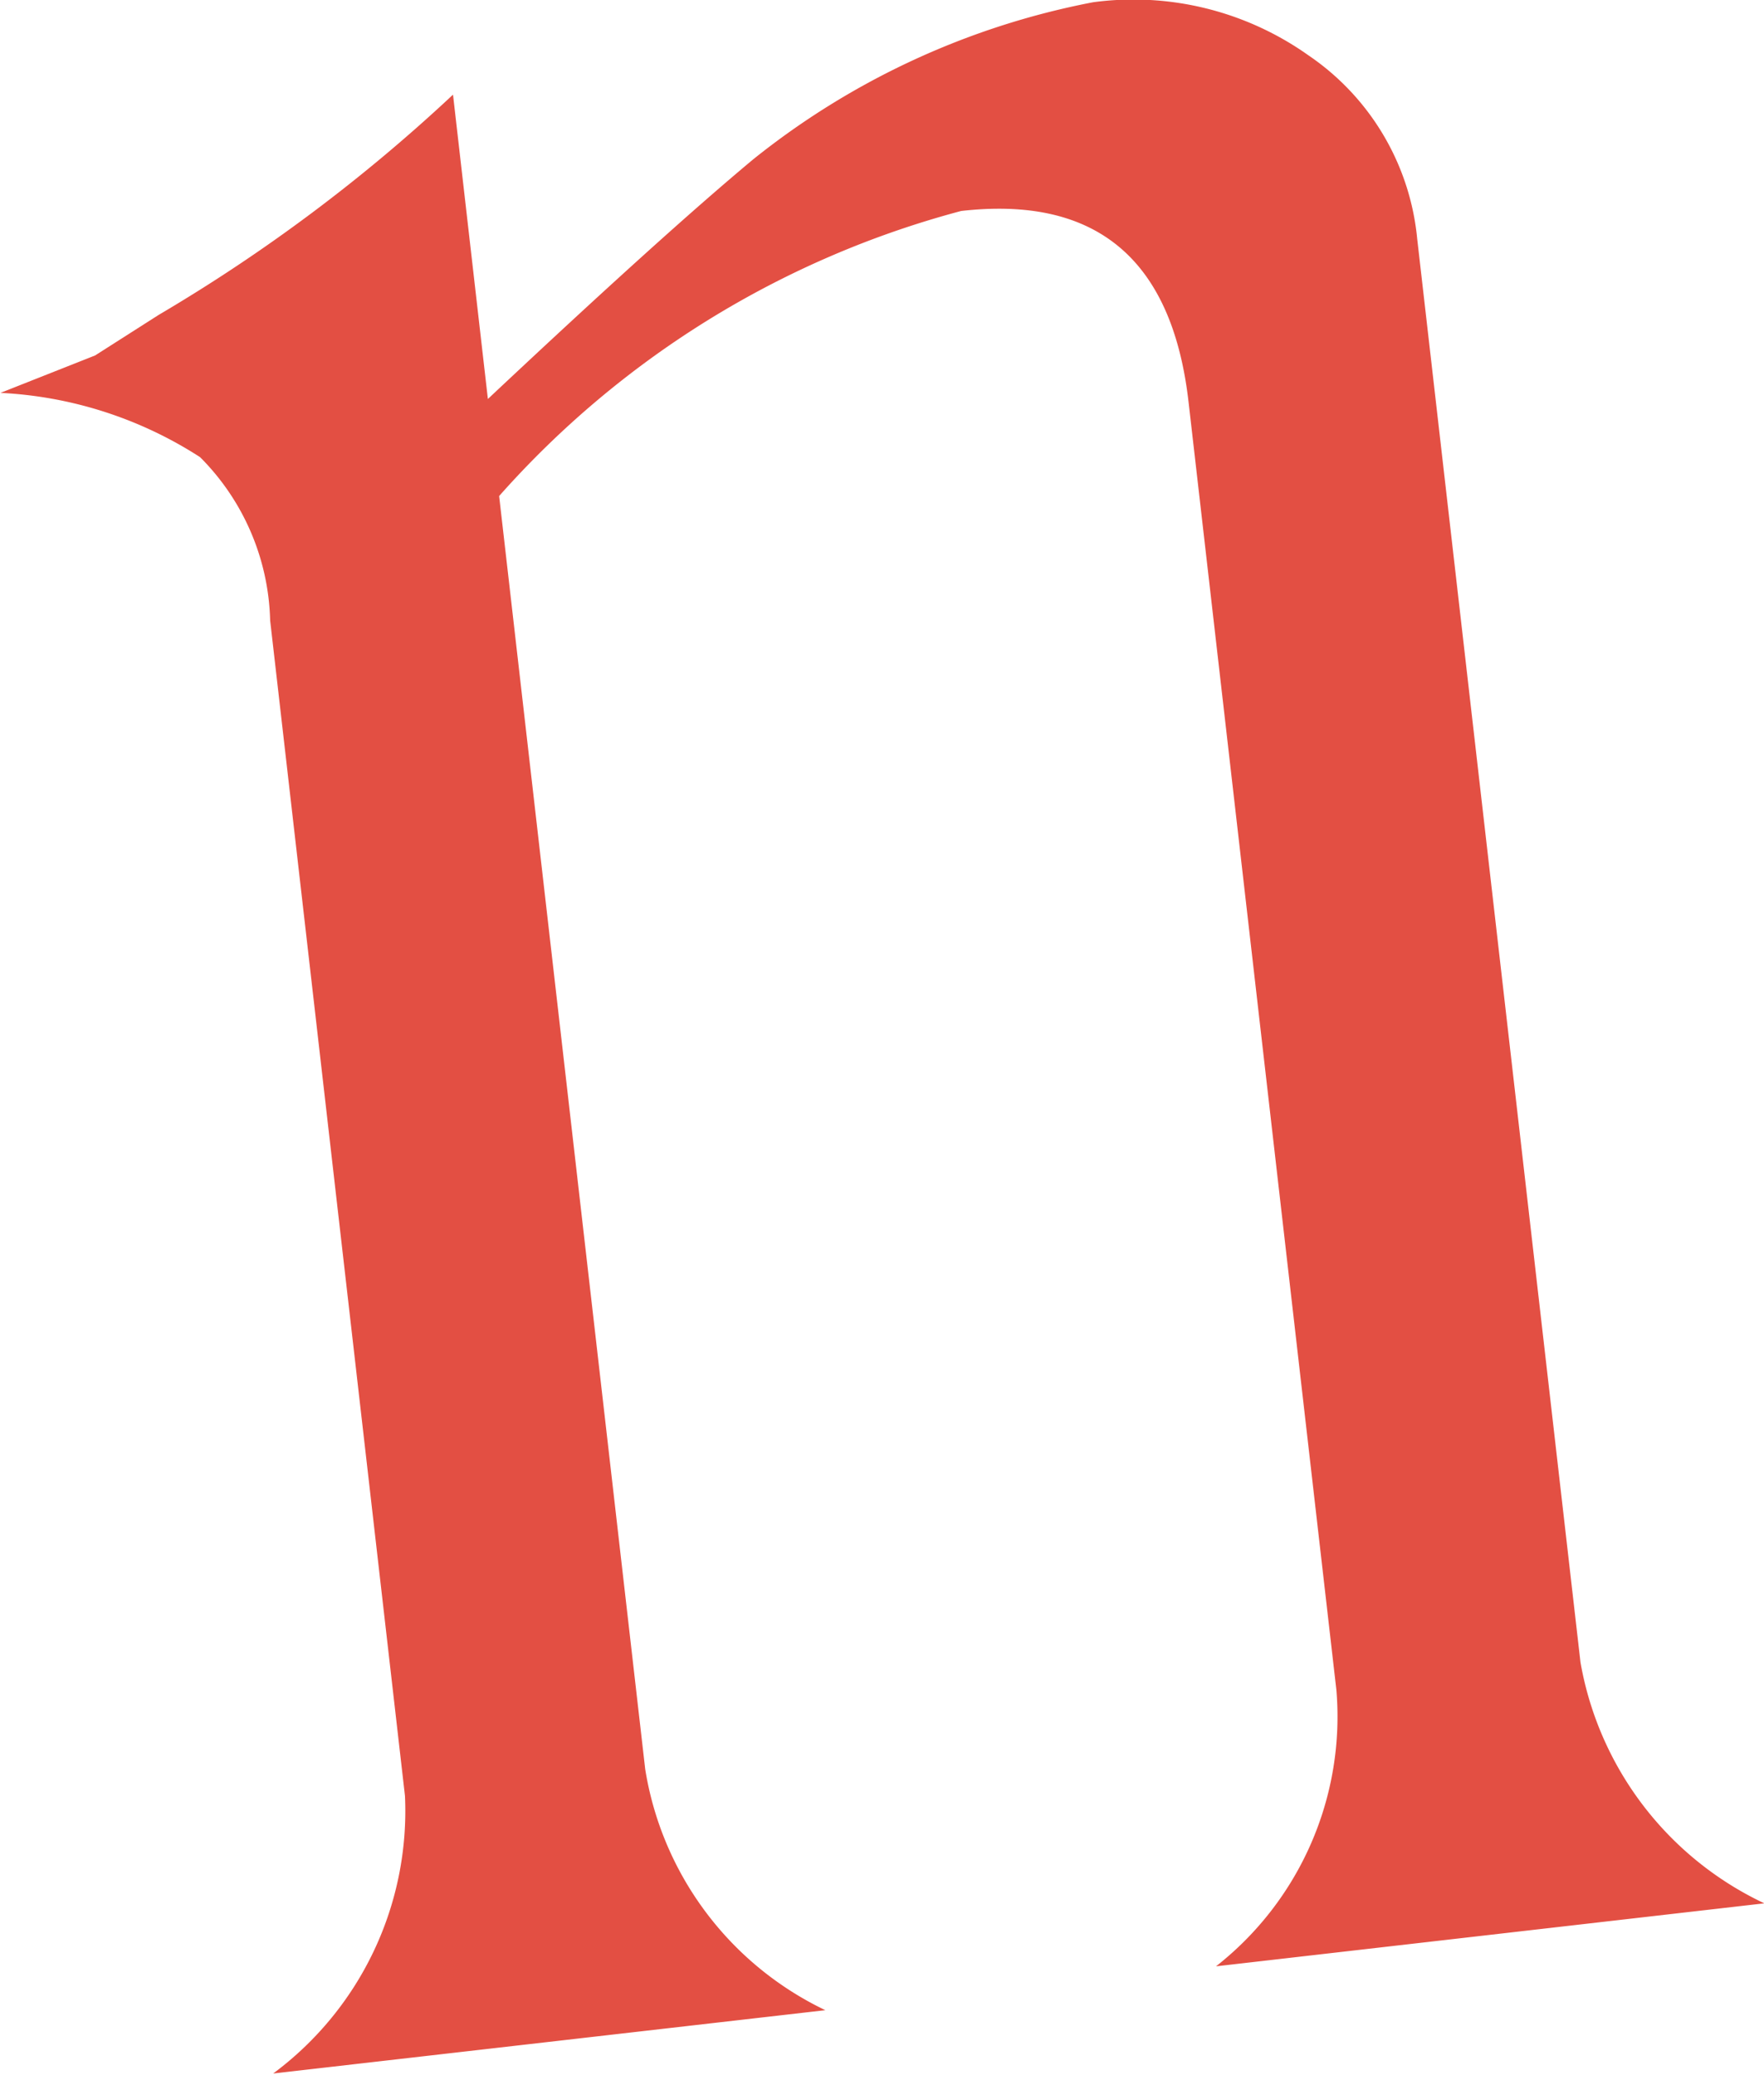 <svg xmlns="http://www.w3.org/2000/svg" width="10.977" height="12.913" viewBox="0 0 10.977 12.913">
  <path id="パス_14752" data-name="パス 14752" d="M210.5,14.784a10.406,10.406,0,0,0,1.832-1.371l.217,1.894q1.091-1.025,1.653-1.493a4.834,4.834,0,0,1,2.113-.976,1.881,1.881,0,0,1,1.341.331,1.559,1.559,0,0,1,.676,1.142l1.016,8.858a2.048,2.048,0,0,0,1.144,1.5l-3.412.392a1.975,1.975,0,0,0,.749-1.72l-.92-8.016q-.153-1.332-1.415-1.188a5.847,5.847,0,0,0-2.875,1.774l.909,7.923a2.016,2.016,0,0,0,1.121,1.5l-3.436.394a2.034,2.034,0,0,0,.82-1.728l-.839-7.315a1.489,1.489,0,0,0-.436-1.016,2.516,2.516,0,0,0-1.242-.4l.589-.233Z" transform="translate(-209.513 -12.824)" fill="#e34f43"/>
</svg>
